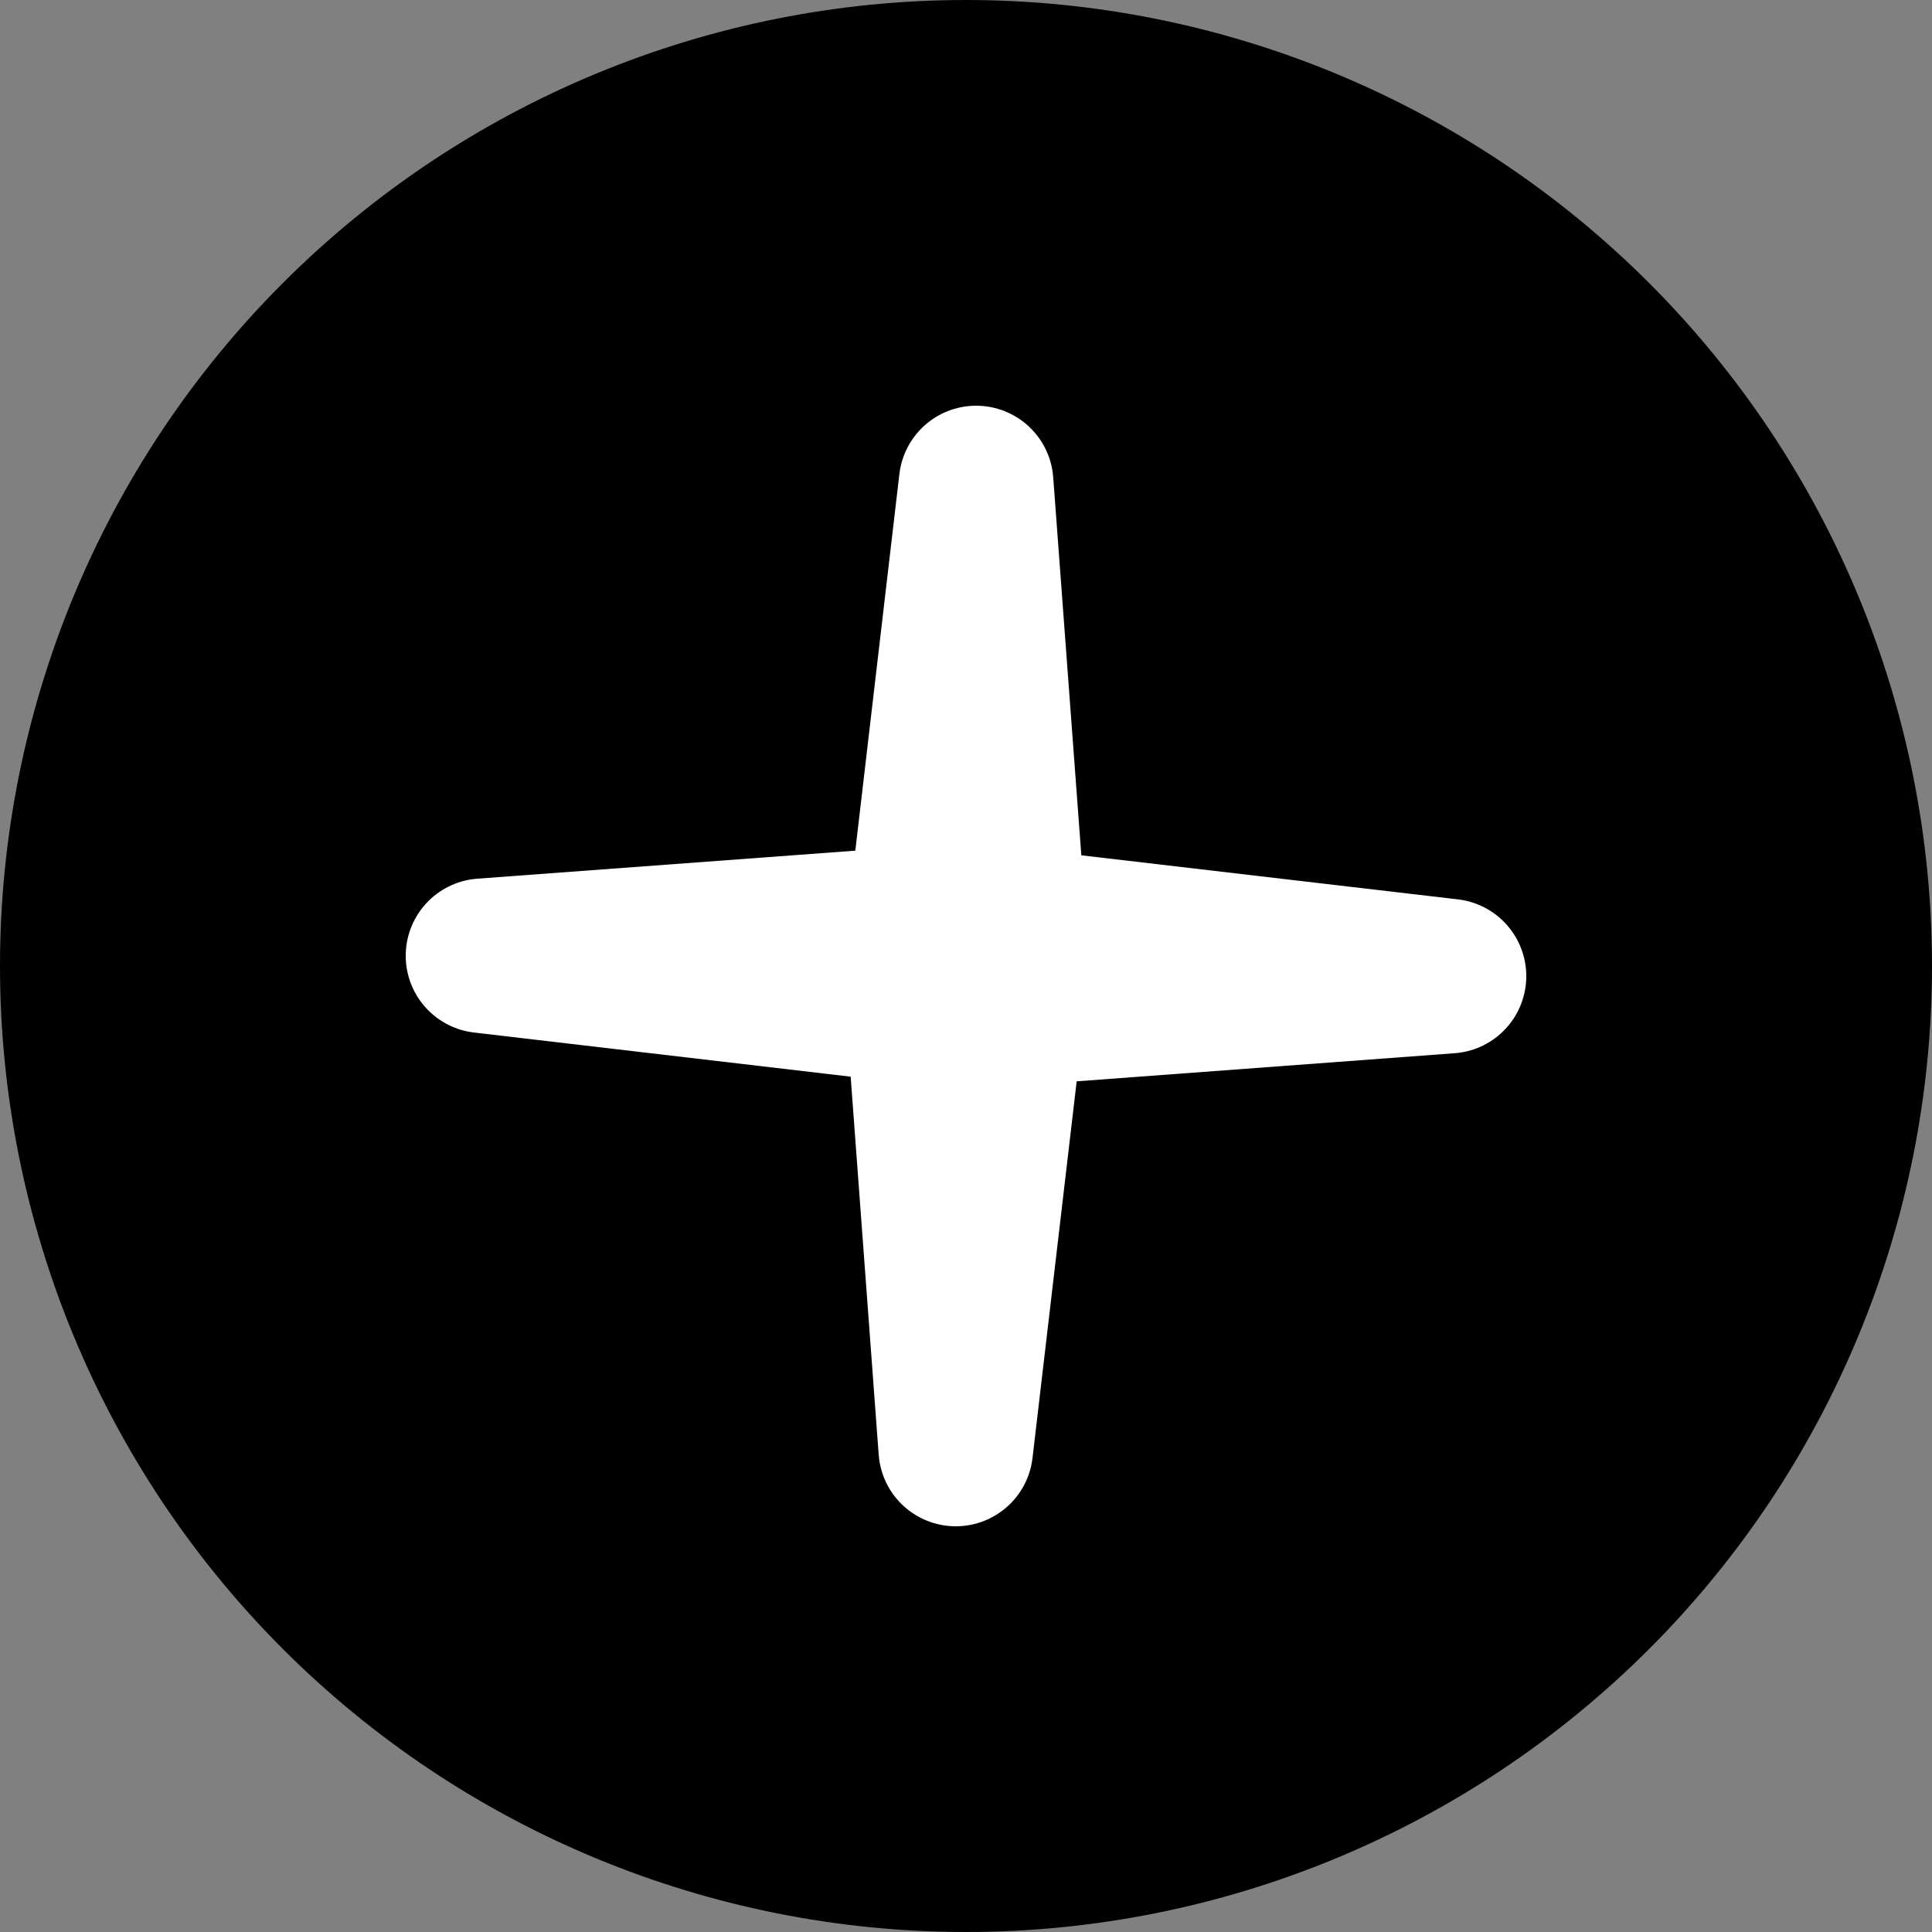 <svg width="20" height="20" viewBox="0 0 20 20" fill="none" xmlns="http://www.w3.org/2000/svg">
<rect x="0" y="0" width="20" height="20" fill="#808080" stroke="none"/>
<path d="M0 10C0 12.652 1.054 15.196 2.929 17.071C4.804 18.946 7.348 20 10 20C12.652 20 15.196 18.946 17.071 17.071C18.946 15.196 20 12.652 20 10C20 7.348 18.946 4.804 17.071 2.929C15.196 1.054 12.652 0 10 0C7.348 0 4.804 1.054 2.929 2.929C1.054 4.804 0 7.348 0 10Z" fill="black"/>
<path d="M15 10.105L10.428 10.445L9.894 15L9.555 10.428L5 9.894L9.572 9.555L10.105 5L10.445 9.572L15 10.105Z" fill="white" stroke="white" stroke-width="1.6" stroke-miterlimit="10" stroke-linecap="round" stroke-linejoin="round"/>
</svg>
